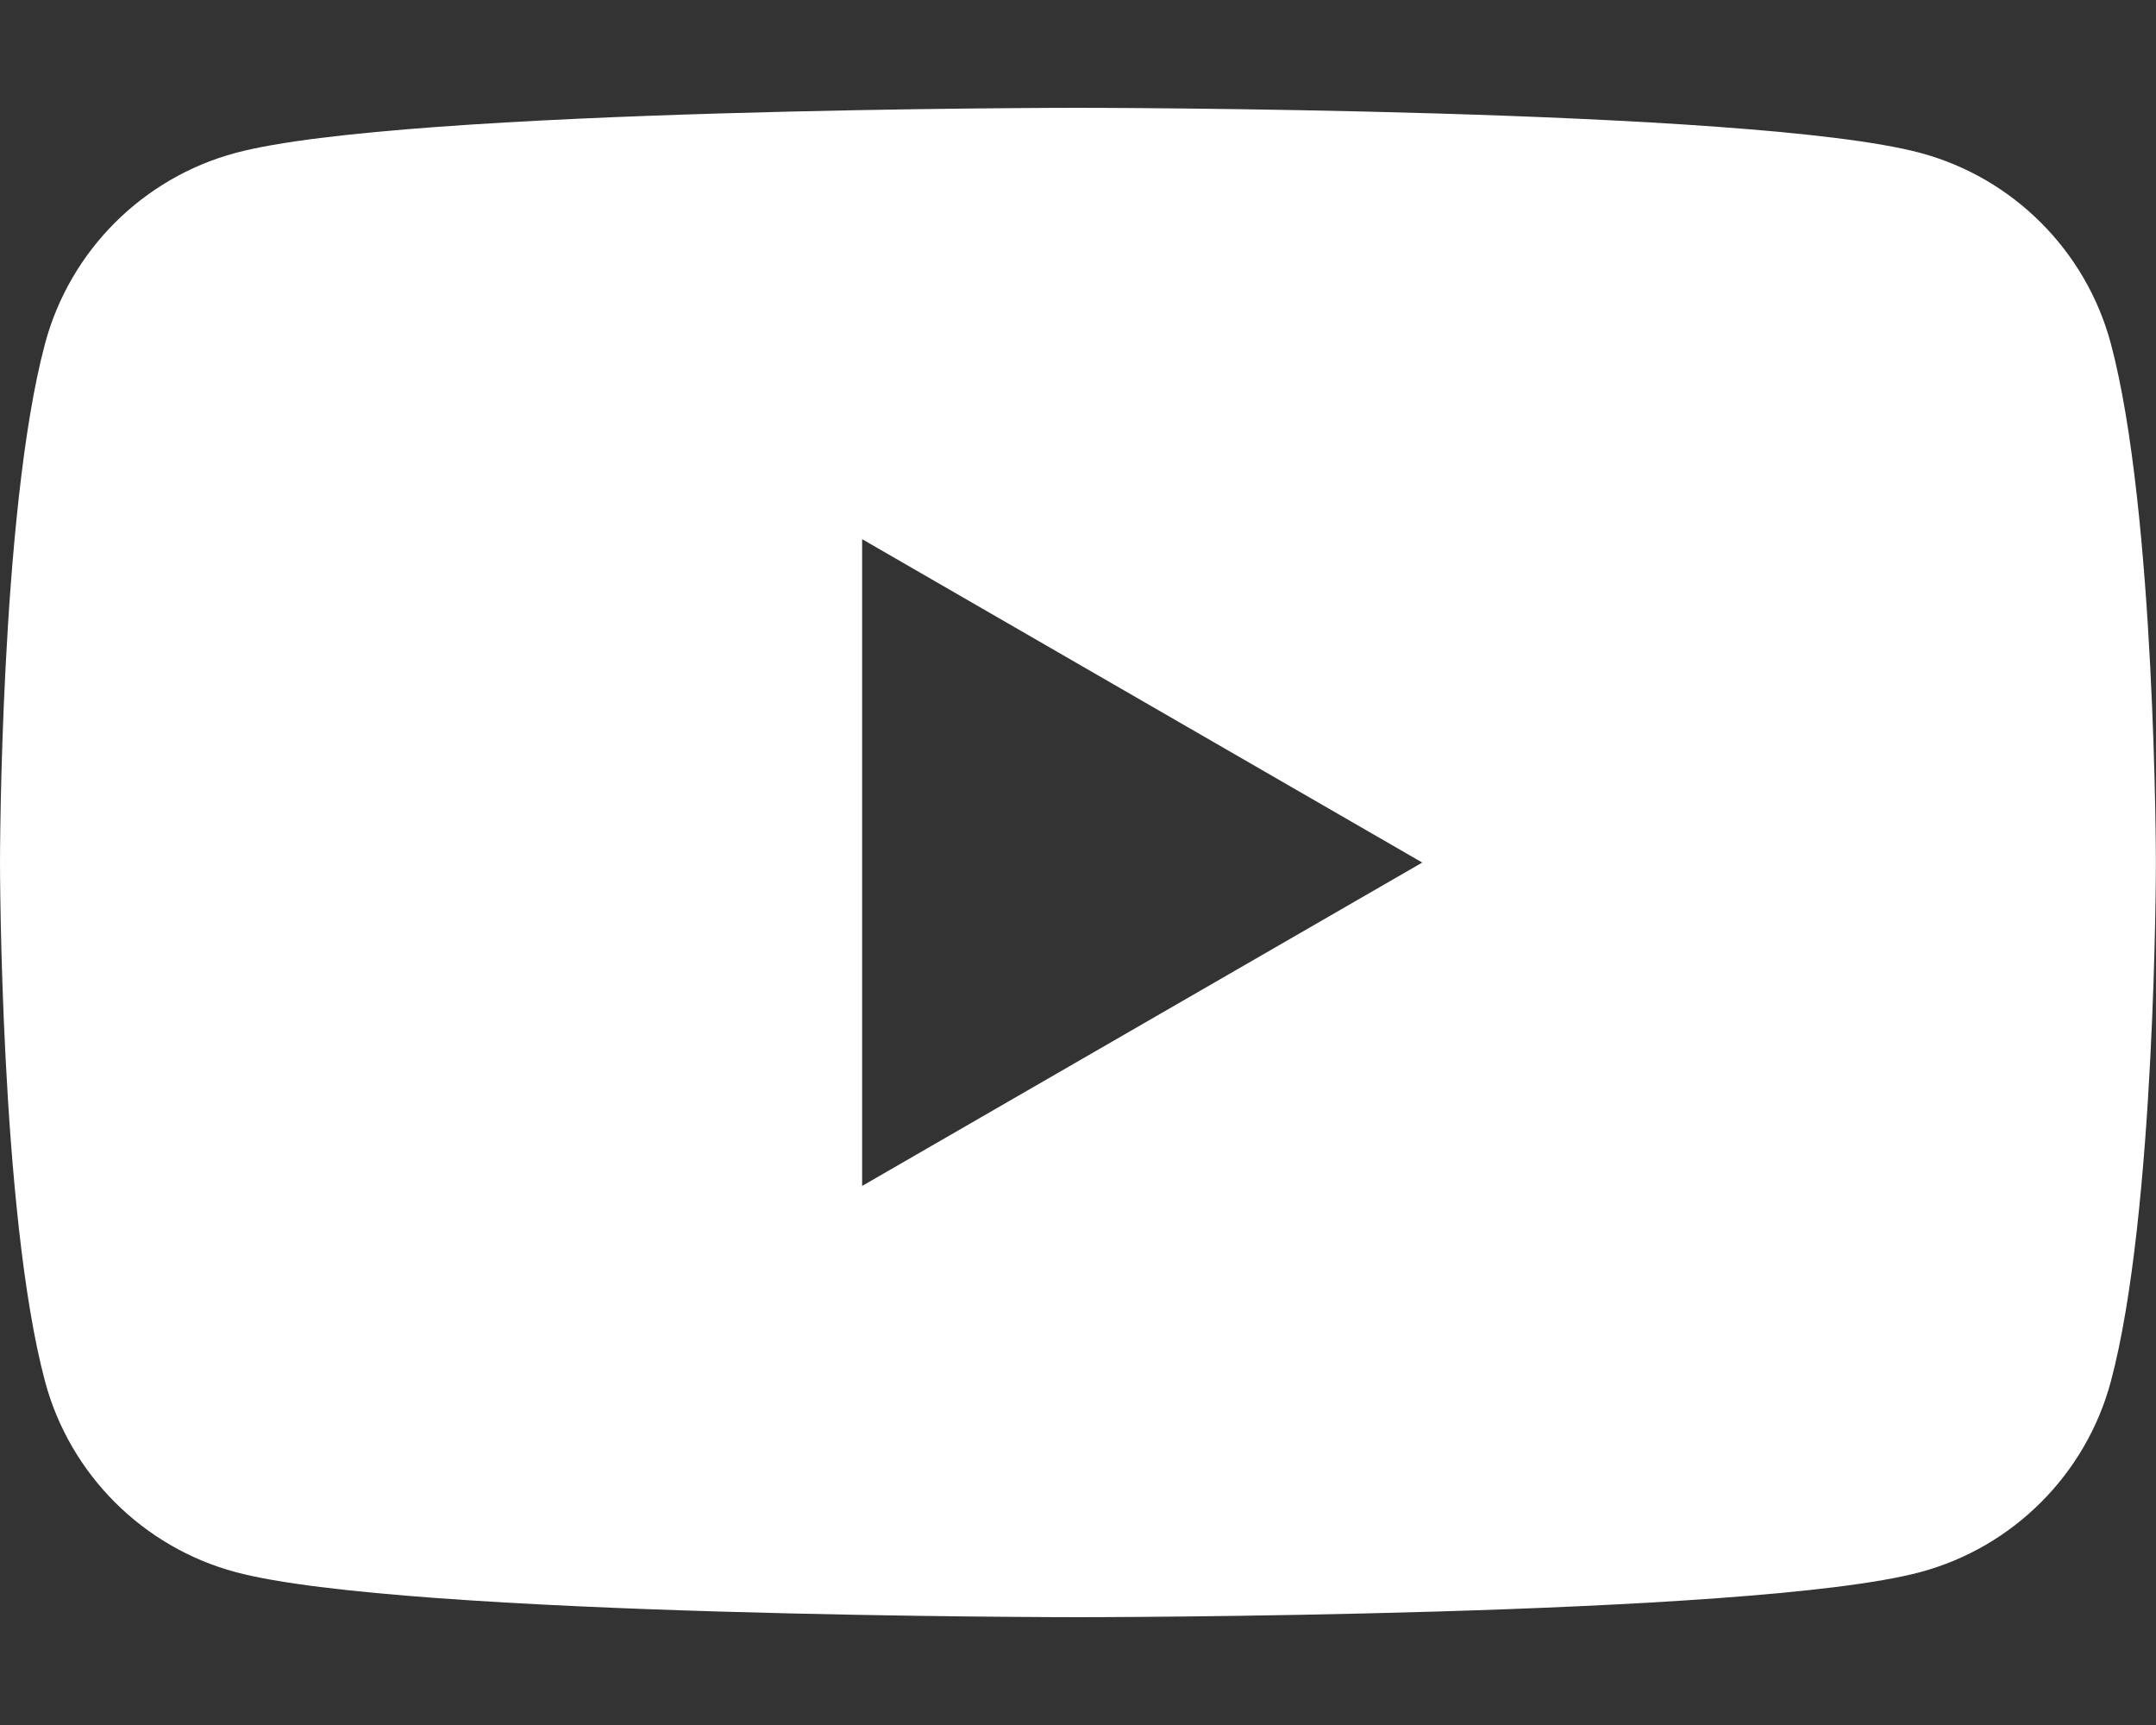 <svg width="40" height="32" viewBox="0 0 40 32" fill="none" xmlns="http://www.w3.org/2000/svg">
<rect x="0" y="0" width="40" height="32" fill="#333333" stroke="none"/>
<path fill-rule="evenodd" clip-rule="evenodd" d="M35.626 2.836C37.347 3.297 38.701 4.651 39.162 6.373C39.995 9.491 39.998 16 39.998 16C39.998 16 39.998 22.509 39.162 25.628C38.701 27.349 37.347 28.703 35.626 29.164C32.508 30 19.999 30 19.999 30C19.999 30 7.491 30 4.373 29.164C2.651 28.703 1.297 27.349 0.836 25.628C0 22.509 0 16 0 16C0 16 0 9.491 0.836 6.373C1.297 4.651 2.651 3.297 4.373 2.836C7.491 2 19.999 2 19.999 2C19.999 2 32.508 2 35.626 2.836ZM26.387 16.001L15.995 22V10.002L26.387 16.001Z" fill="white"/>
</svg>
